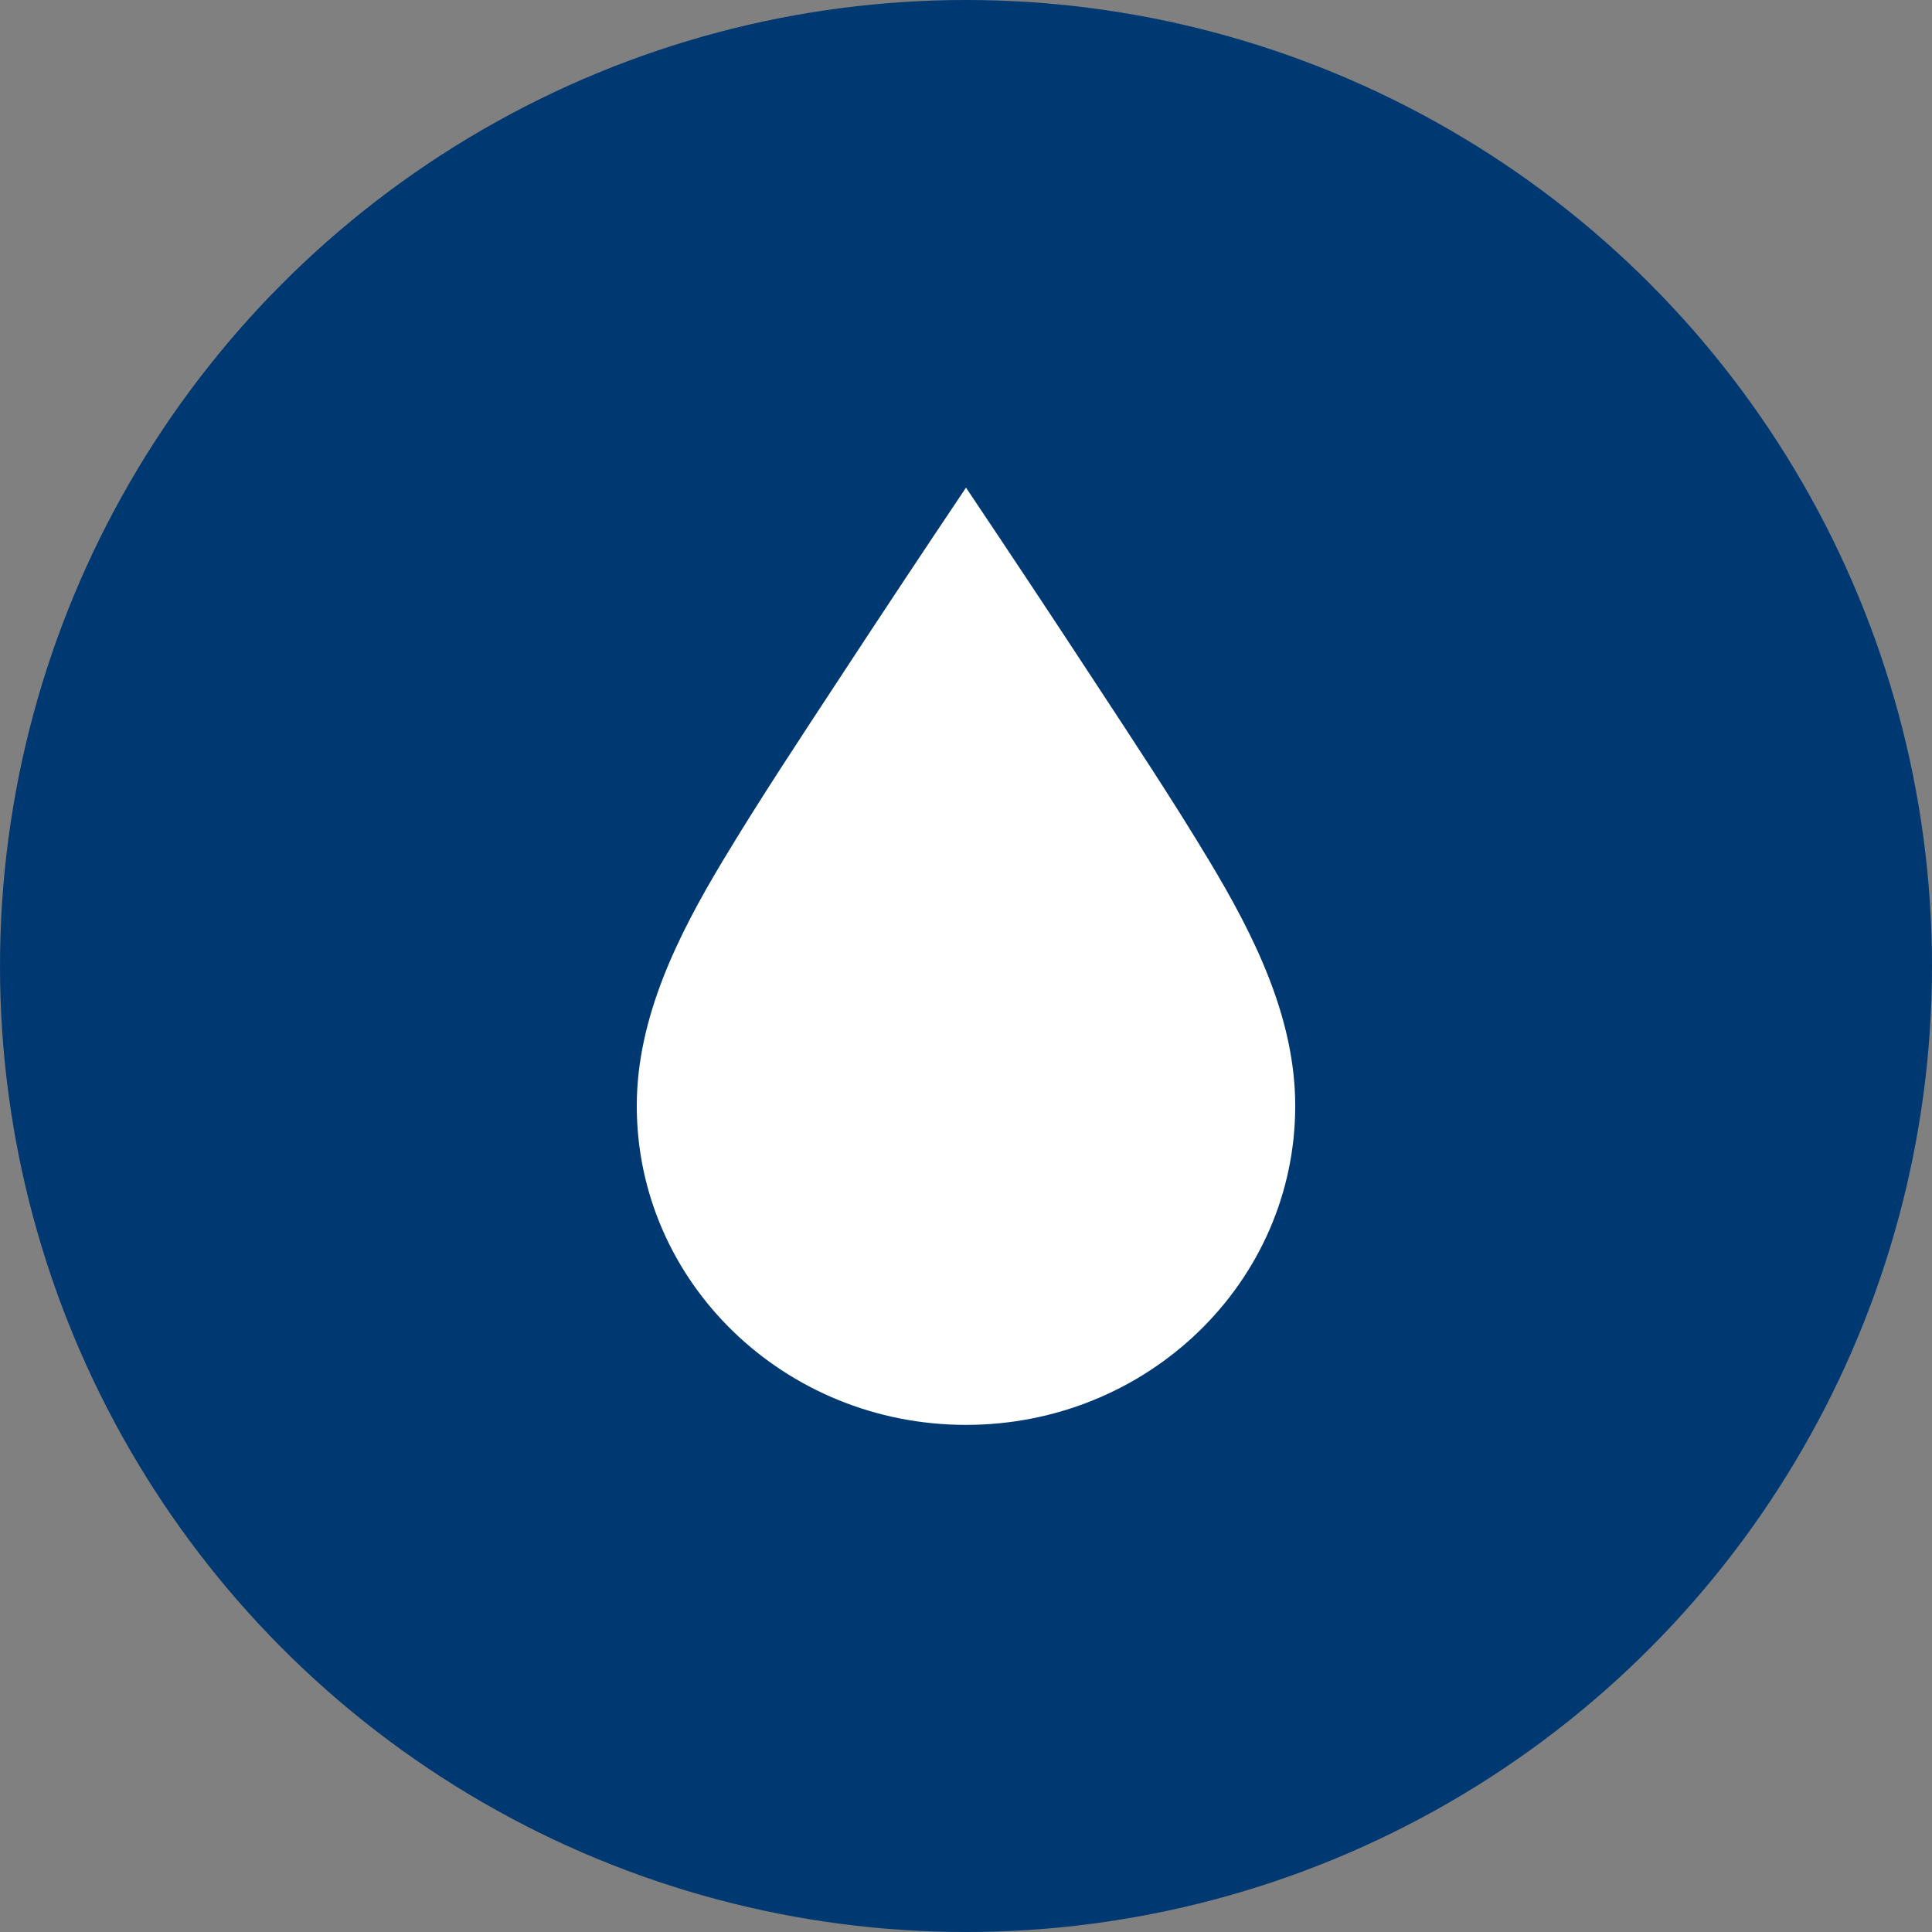 <?xml version="1.0" encoding="UTF-8"?>
<svg xmlns="http://www.w3.org/2000/svg" xmlns:xlink="http://www.w3.org/1999/xlink" version="1.1" x="0px" y="0px" viewBox="0 0 595.28 595.28" style="enable-background:new 0 0 595.28 595.28;" xml:space="preserve">
<rect x="0" y="0" width="595.28" height="595.28" fill="#808080" stroke="none"/>
<style type="text/css">
	.st0{fill:#FFFFFF;}
	.st1{fill:#0064D7;}
	.st2{fill:#FA4616;}
	.st3{fill:#F9B200;}
	.st4{fill:#003972;}
</style>
<g id="HG">
</g>
<g id="FG">
	<circle class="st4" cx="297.64" cy="297.64" r="297.64"></circle>
	<path class="st0" d="M297.64,150.25c13.03,19.42,25.96,38.91,38.78,58.47c12.28,18.74,24.7,37.44,36.24,56.64   c13.7,22.79,26.42,48.16,26.42,75.38c0,54.28-45.41,98.29-101.44,98.29S196.2,395.02,196.2,340.74c0-27.22,12.72-52.58,26.42-75.38   c11.54-19.21,23.96-37.91,36.24-56.64C271.68,189.16,284.6,169.66,297.64,150.25z"></path>
</g>
</svg>
